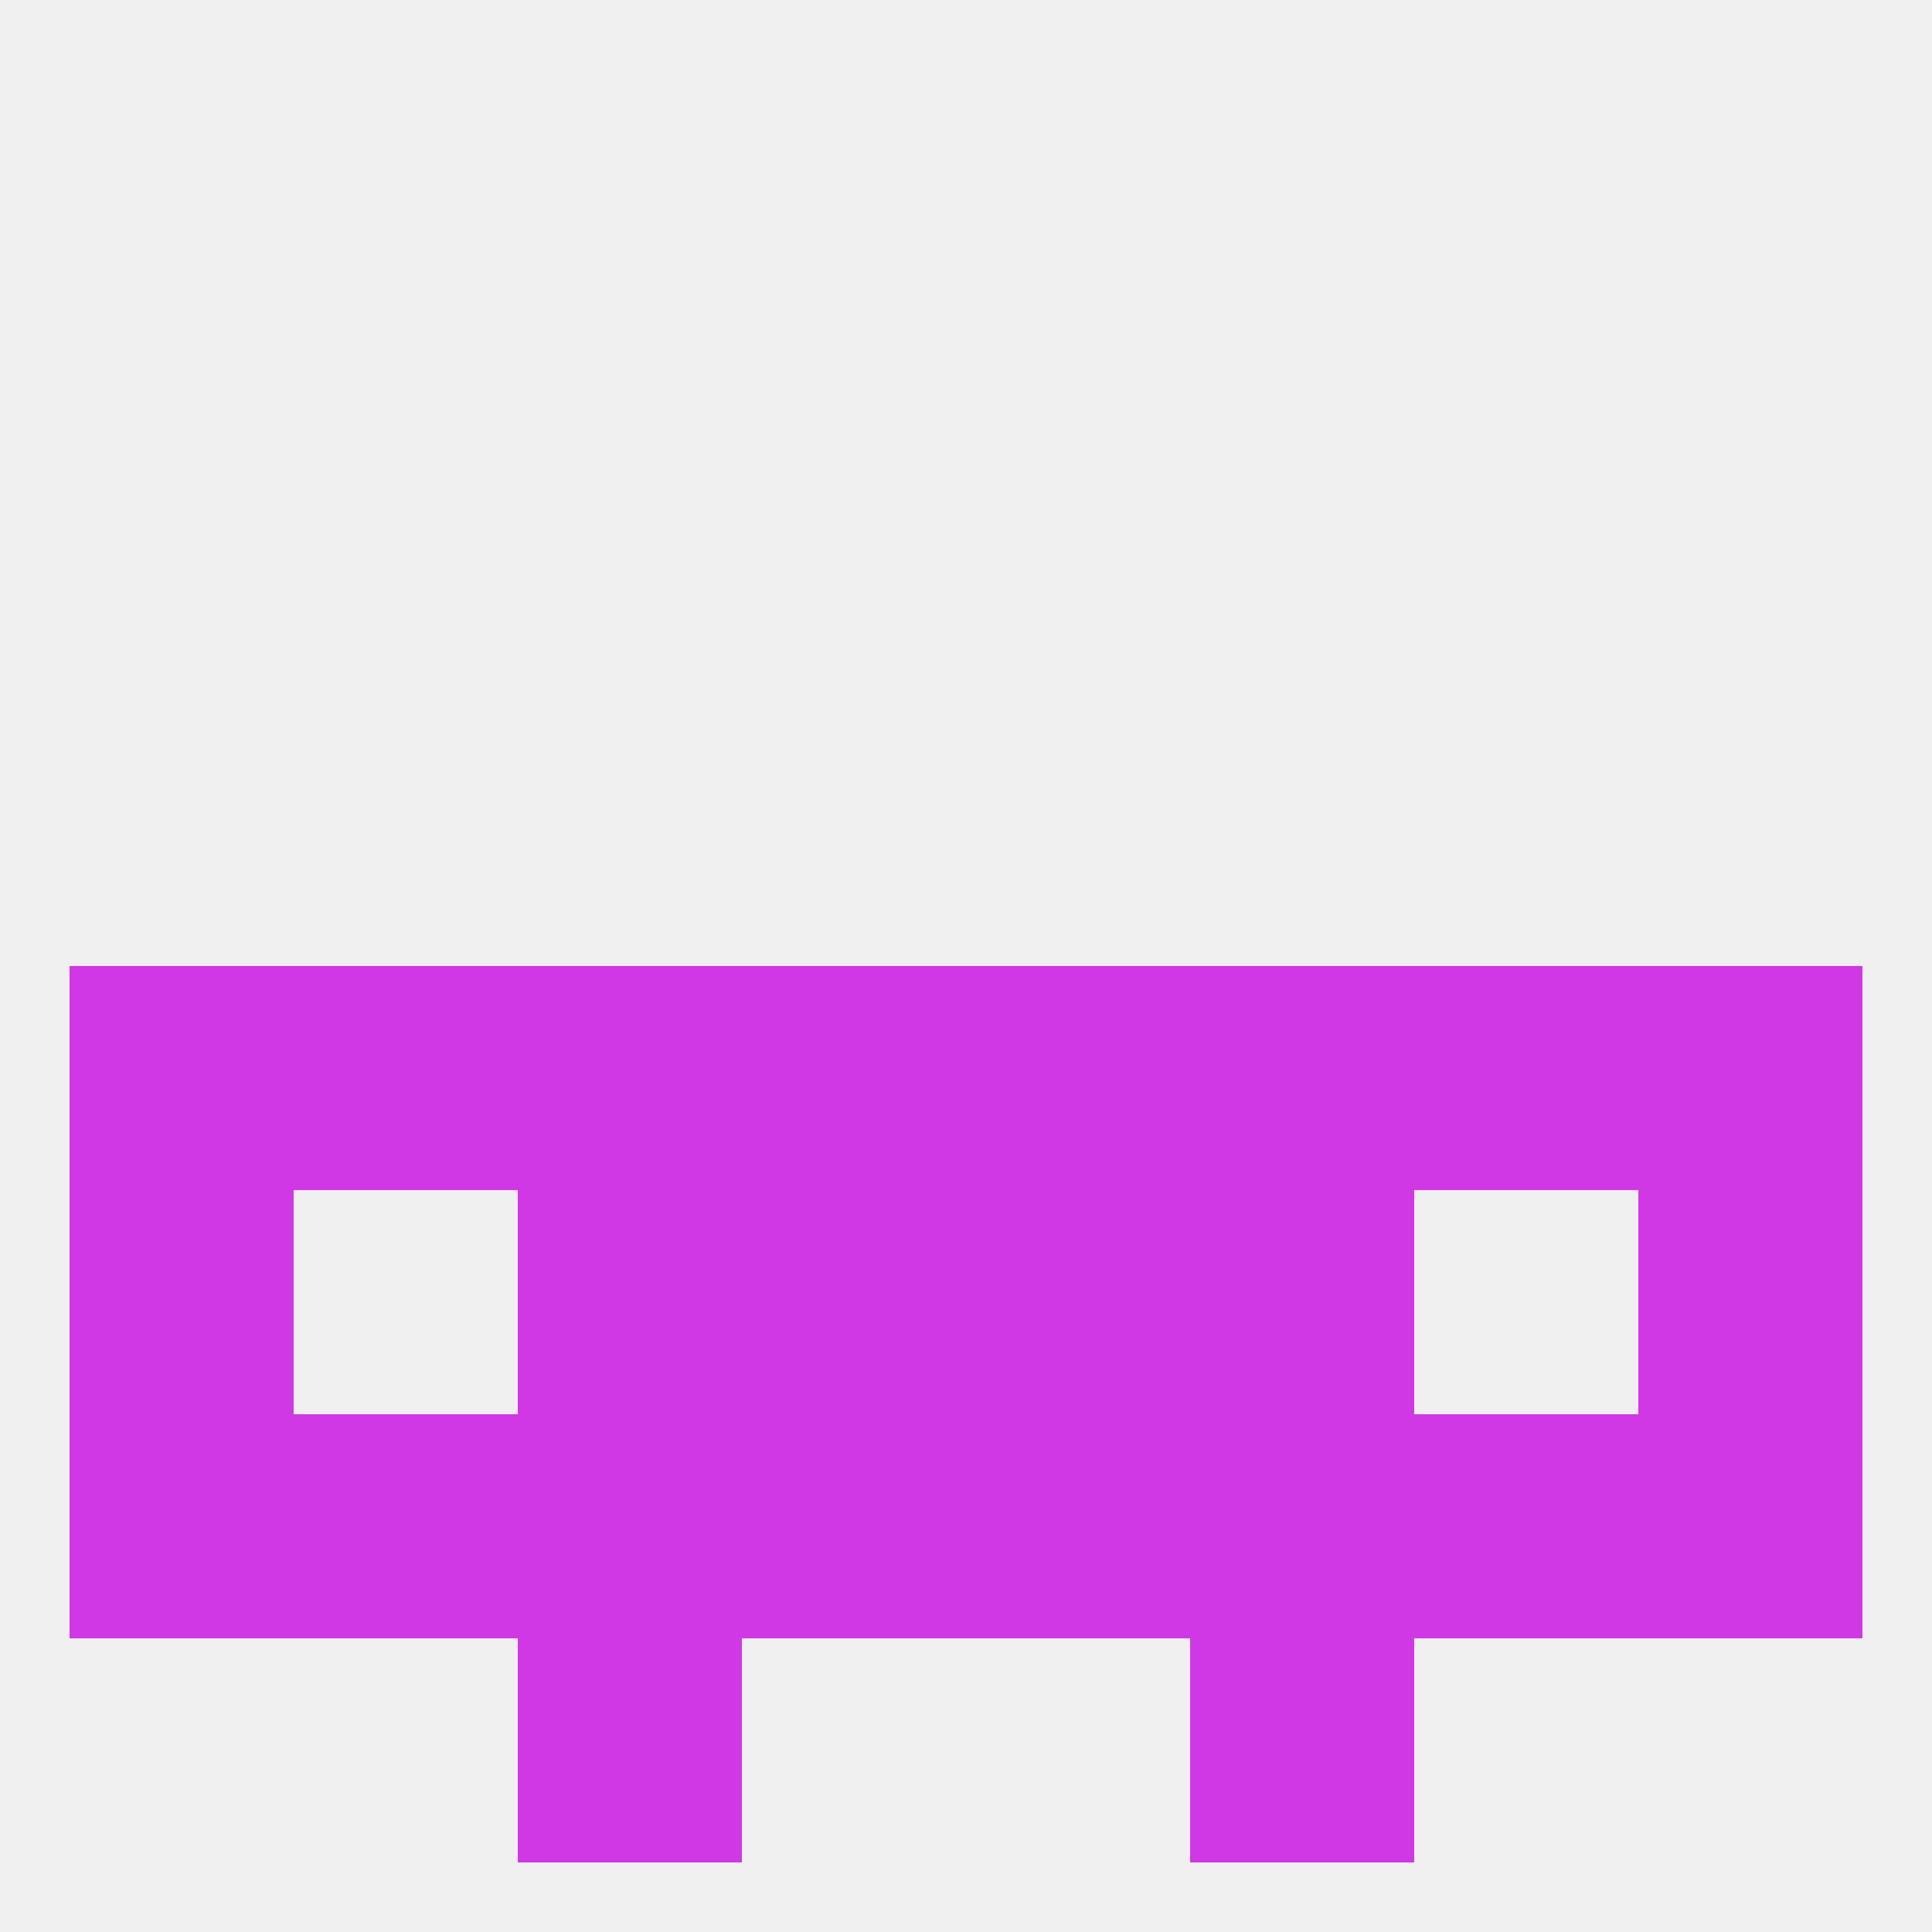 
<!--   <?xml version="1.0"?> -->
<svg version="1.1" baseprofile="full" xmlns="http://www.w3.org/2000/svg" xmlns:xlink="http://www.w3.org/1999/xlink" xmlns:ev="http://www.w3.org/2001/xml-events" width="250" height="250" viewBox="0 0 250 250" >
	<rect width="100%" height="100%" fill="rgba(240,240,240,255)"/>

	<rect x="67" y="212" width="29" height="29" fill="rgba(209,56,229,255)"/>
	<rect x="154" y="212" width="29" height="29" fill="rgba(209,56,229,255)"/>
	<rect x="212" y="125" width="29" height="29" fill="rgba(209,56,229,255)"/>
	<rect x="96" y="125" width="29" height="29" fill="rgba(209,56,229,255)"/>
	<rect x="125" y="125" width="29" height="29" fill="rgba(209,56,229,255)"/>
	<rect x="38" y="125" width="29" height="29" fill="rgba(209,56,229,255)"/>
	<rect x="183" y="125" width="29" height="29" fill="rgba(209,56,229,255)"/>
	<rect x="67" y="125" width="29" height="29" fill="rgba(209,56,229,255)"/>
	<rect x="154" y="125" width="29" height="29" fill="rgba(209,56,229,255)"/>
	<rect x="9" y="125" width="29" height="29" fill="rgba(209,56,229,255)"/>
	<rect x="96" y="154" width="29" height="29" fill="rgba(209,56,229,255)"/>
	<rect x="125" y="154" width="29" height="29" fill="rgba(209,56,229,255)"/>
	<rect x="67" y="154" width="29" height="29" fill="rgba(209,56,229,255)"/>
	<rect x="154" y="154" width="29" height="29" fill="rgba(209,56,229,255)"/>
	<rect x="9" y="154" width="29" height="29" fill="rgba(209,56,229,255)"/>
	<rect x="212" y="154" width="29" height="29" fill="rgba(209,56,229,255)"/>
	<rect x="125" y="183" width="29" height="29" fill="rgba(209,56,229,255)"/>
	<rect x="9" y="183" width="29" height="29" fill="rgba(209,56,229,255)"/>
	<rect x="38" y="183" width="29" height="29" fill="rgba(209,56,229,255)"/>
	<rect x="183" y="183" width="29" height="29" fill="rgba(209,56,229,255)"/>
	<rect x="67" y="183" width="29" height="29" fill="rgba(209,56,229,255)"/>
	<rect x="154" y="183" width="29" height="29" fill="rgba(209,56,229,255)"/>
	<rect x="96" y="183" width="29" height="29" fill="rgba(209,56,229,255)"/>
	<rect x="212" y="183" width="29" height="29" fill="rgba(209,56,229,255)"/>
</svg>